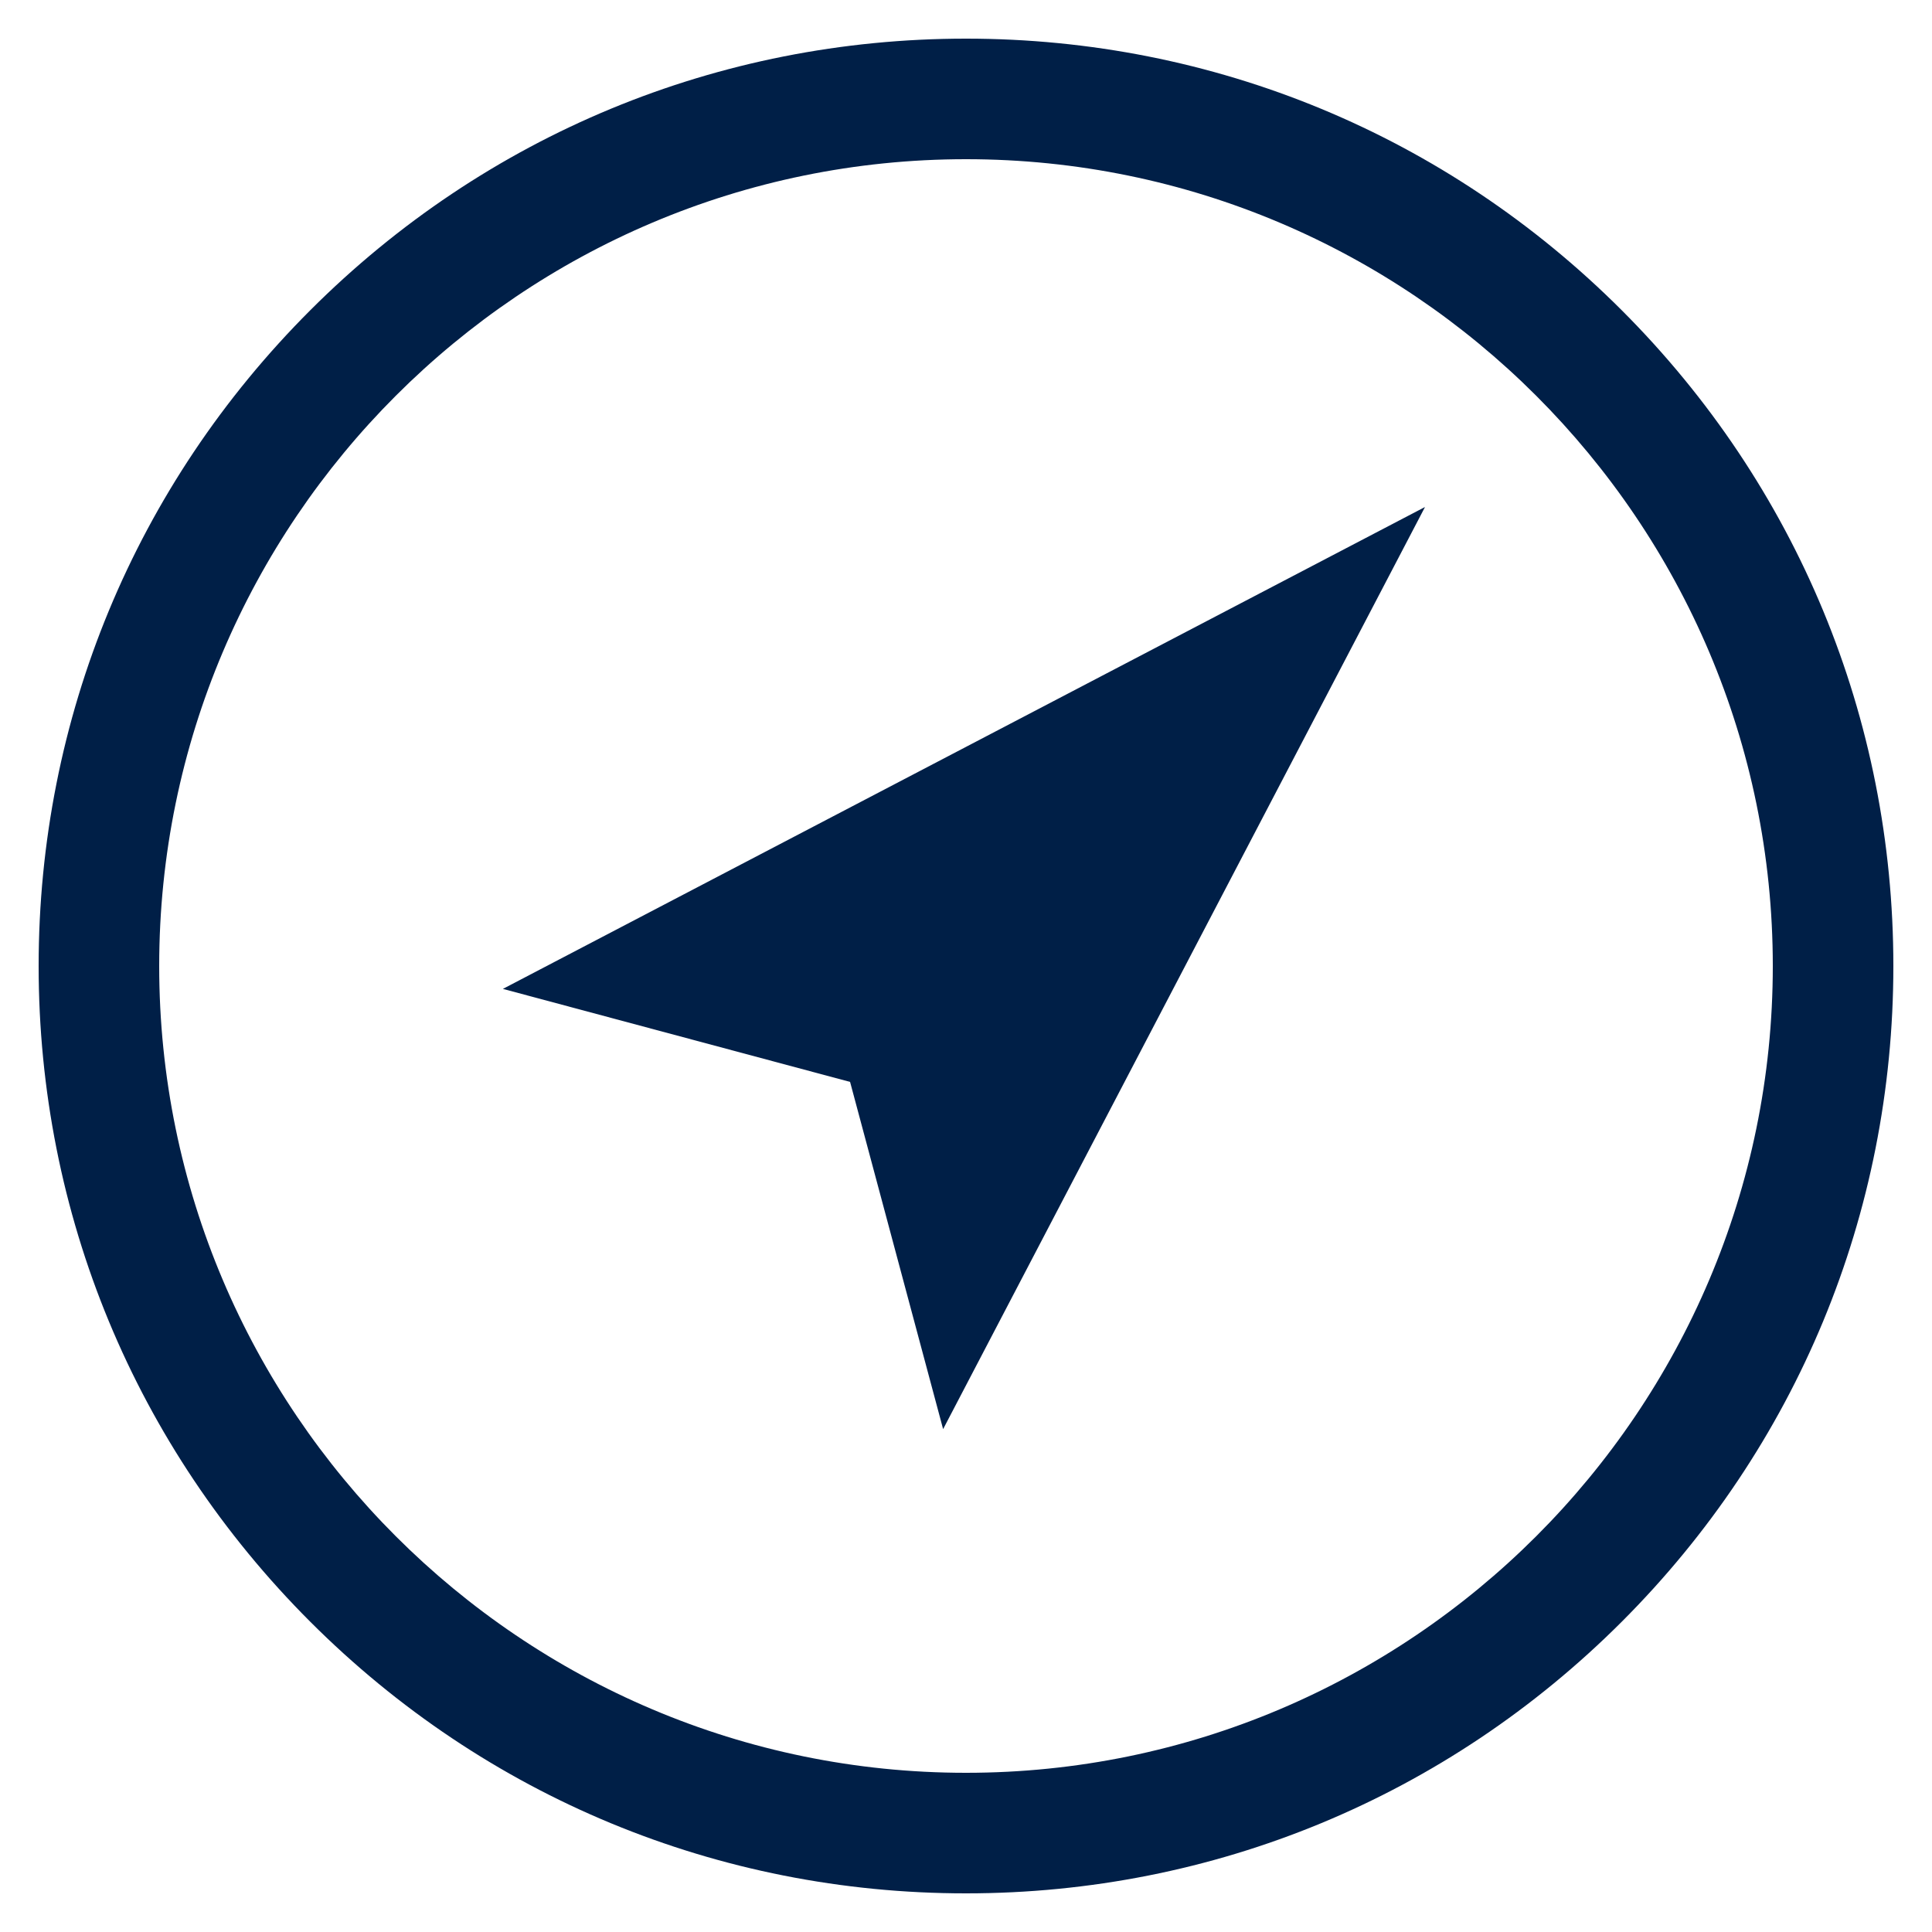 <?xml version="1.0" encoding="utf-8"?>
<!-- Generator: Adobe Illustrator 15.0.0, SVG Export Plug-In  -->
<!DOCTYPE svg PUBLIC "-//W3C//DTD SVG 1.1//EN" "http://www.w3.org/Graphics/SVG/1.1/DTD/svg11.dtd">
<svg version="1.1"
	 xmlns="http://www.w3.org/2000/svg" xmlns:xlink="http://www.w3.org/1999/xlink" xmlns:a="http://ns.adobe.com/AdobeSVGViewerExtensions/3.0/"
	 x="0px" y="0px" width="500px" height="500px" viewBox="-10 -10 500 500" enable-background="new -10 -10 500 500"
	 xml:space="preserve">
<defs>
</defs>
<polygon fill="#001F47" points="210,269.999 234.078,359.852 358.795,121.206 120.146,245.924 "/>
<path fill="#001F47" d="M409.706,70.294C364.376,24.964,304.106,0,240,0S115.625,24.964,70.295,70.294
	C24.965,115.624,0,175.894,0,240s24.965,124.376,70.295,169.706C115.625,455.036,175.894,480,240,480s124.376-24.964,169.706-70.294
	S480,304.106,480,240S455.036,115.624,409.706,70.294z M240,448.8c-115.133,0-208.8-93.667-208.8-208.8S124.867,31.2,240,31.2
	S448.8,124.867,448.8,240S355.133,448.8,240,448.8z"/>
</svg>
